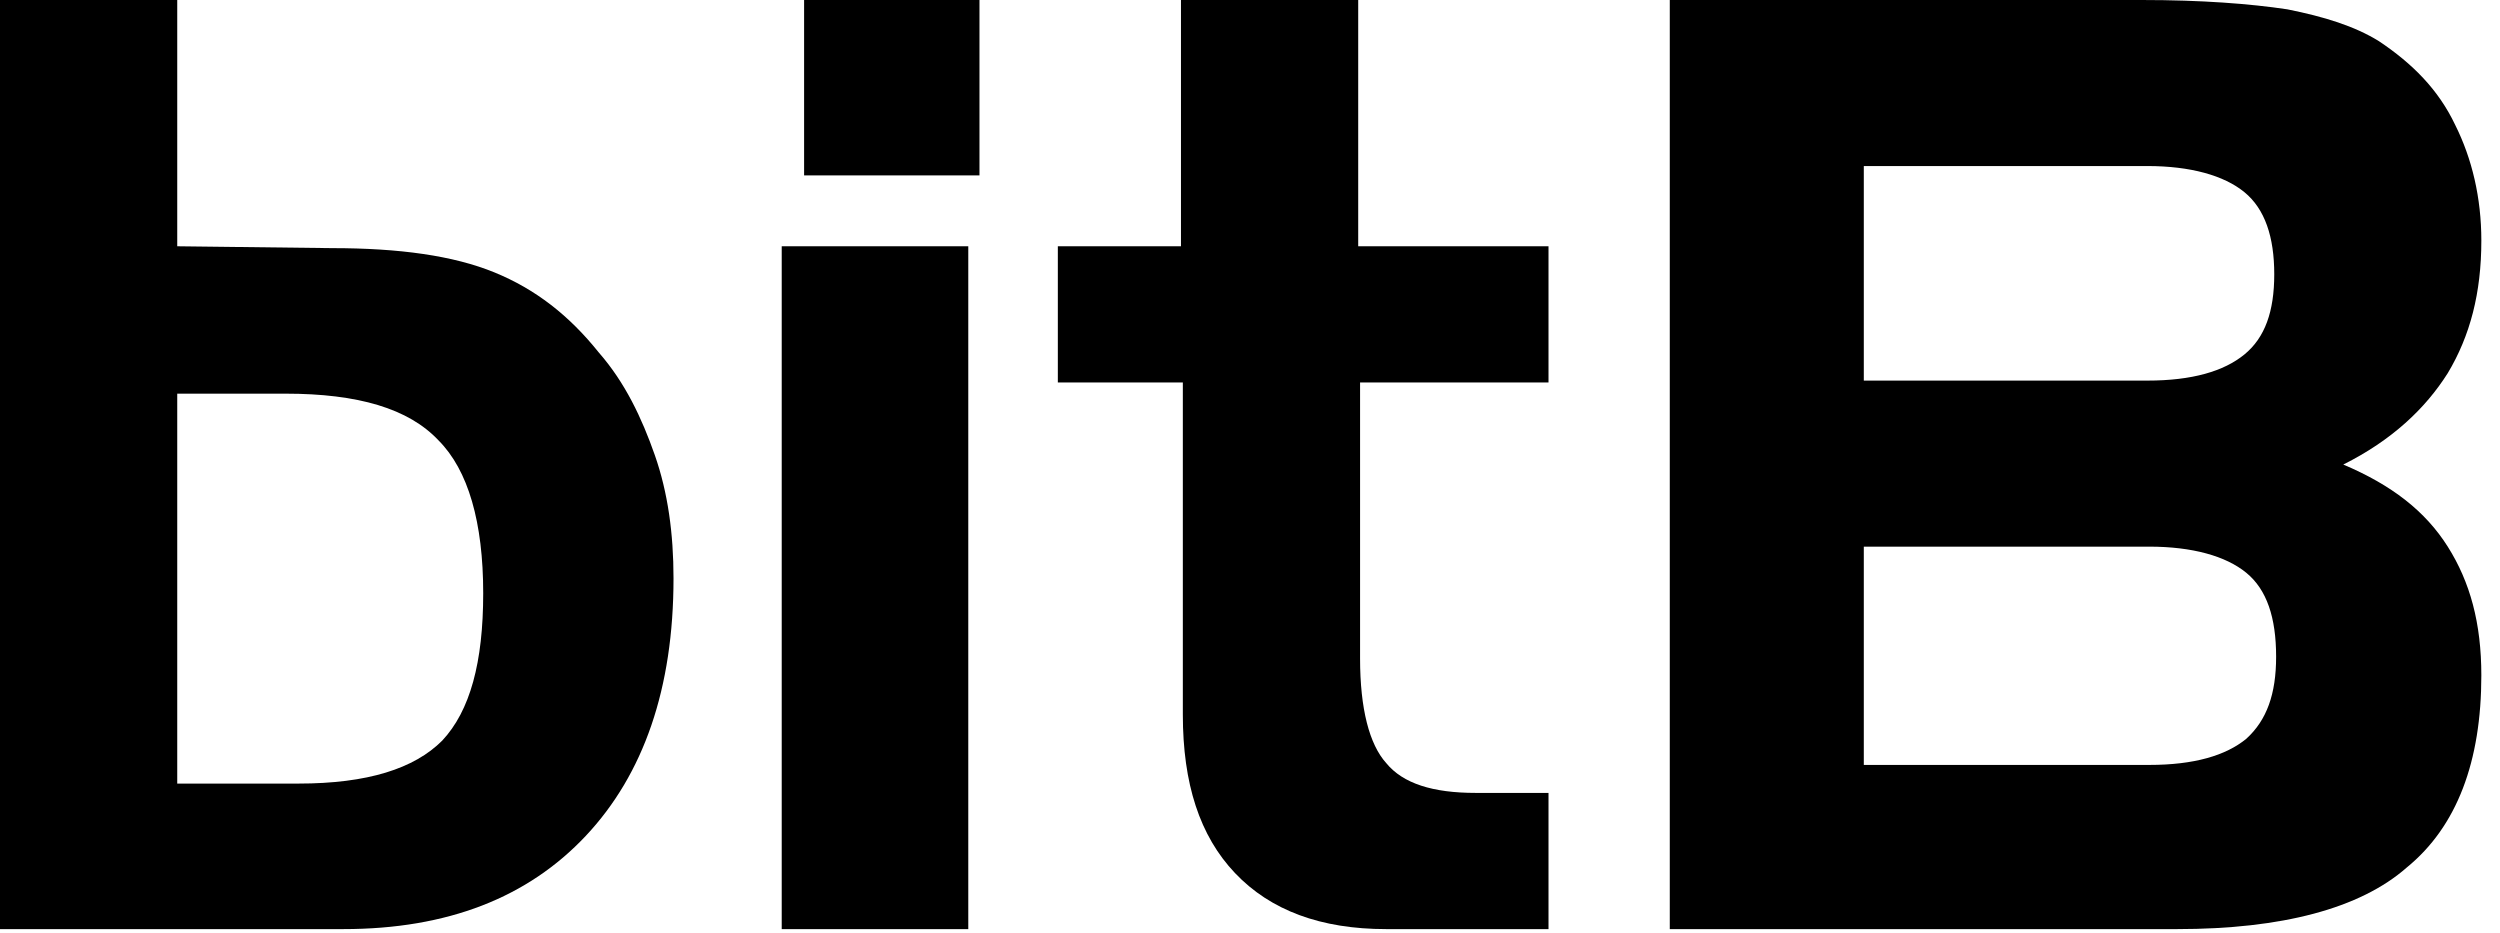 <svg xmlns="http://www.w3.org/2000/svg" width="134" height="50" x="0px" y="0px" viewBox="0 0 134 50" fill="black"><path d="M41.9,49.8h10V13.2h-10V49.8z"></path><path d="M56.6,13.2h6.7V0h9.5v13.2H83v7.3H72.9v14.8c0,2.7,0.5,4.6,1.4,5.6c0.9,1.1,2.5,1.6,4.8,1.6H83v7.3h-8.7c-3.5,0-6.2-1-8.1-3 s-2.8-4.8-2.8-8.5V20.5h-6.7v-7.3H56.6z"></path><path d="M43.1,9.4h9.4V0h-9.4V9.4z"></path><path d="M9.5,13.2V0H0v49.8h18.4c5.6,0,9.9-1.7,13-5s4.7-7.9,4.7-13.8c0-2.4-0.3-4.6-1-6.6s-1.6-3.9-3-5.5c-1.6-2-3.4-3.4-5.6-4.3 c-2.2-0.9-5.1-1.3-8.7-1.3L9.5,13.2L9.5,13.2z M9.5,21.1h5.8c3.9,0,6.6,0.8,8.2,2.5c1.6,1.6,2.4,4.4,2.4,8.2c0,3.7-0.7,6.3-2.2,7.9 c-1.5,1.5-4,2.3-7.7,2.3H9.5V21.1z"></path><path d="M125.6,24.9c2.6-1.3,4.4-3,5.6-4.9c1.2-2,1.8-4.3,1.8-7.1c0-2.3-0.5-4.4-1.4-6.2c-0.9-1.9-2.3-3.3-4.1-4.5 c-1.3-0.8-2.9-1.3-4.9-1.7c-2-0.3-4.6-0.5-7.8-0.5H89.5v49.8h27.2c5.6,0,9.8-1.1,12.3-3.3c2.7-2.2,4-5.7,4-10.3c0-2.8-0.6-5-1.8-6.9 C130,27.4,128.2,26,125.6,24.9z M99.9,8.9h15.2c2.3,0,4.1,0.5,5.2,1.4c1.1,0.9,1.6,2.4,1.6,4.4s-0.5,3.4-1.6,4.3 c-1.1,0.9-2.8,1.4-5.2,1.4H99.9V8.9z M120.4,39.6c-1.1,0.9-2.8,1.4-5.2,1.4H99.9V29.3h15.3c2.3,0,4.1,0.5,5.2,1.4 c1.1,0.9,1.6,2.4,1.6,4.5C122,37.2,121.5,38.6,120.4,39.6z"></path></svg>